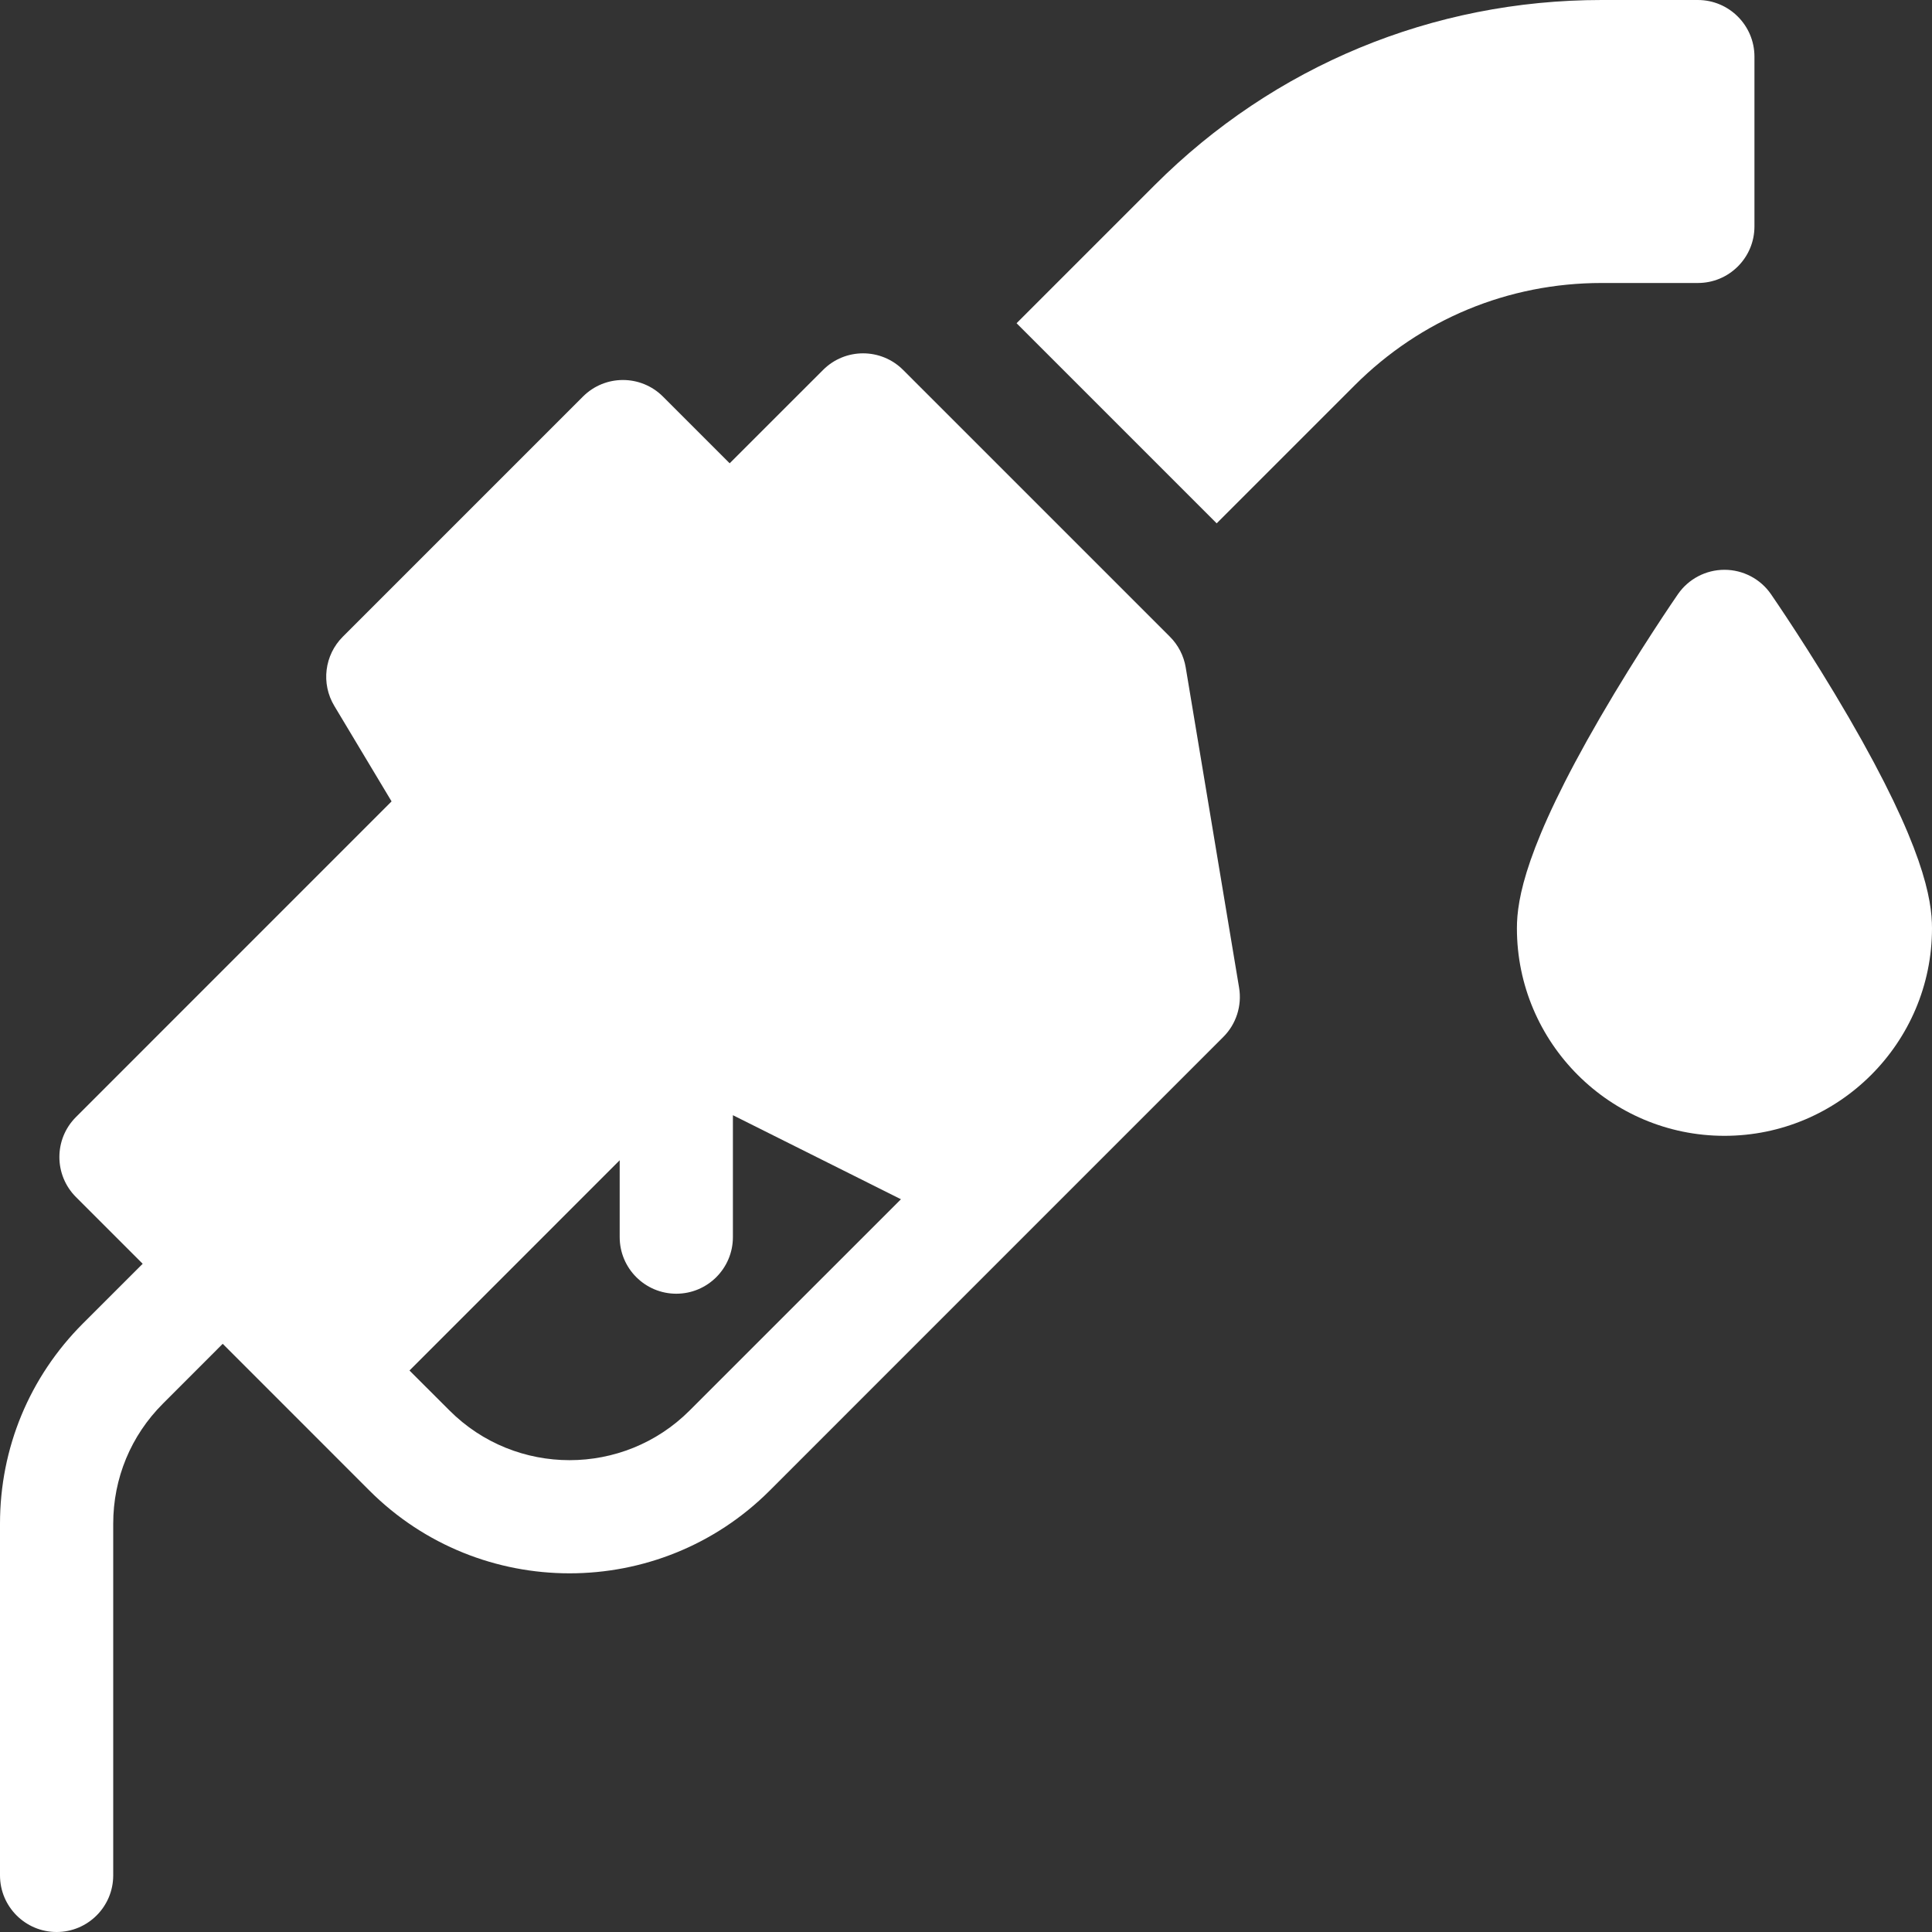 <svg width="40" height="40" viewBox="0 0 40 40" fill="none" xmlns="http://www.w3.org/2000/svg">
<rect x="0" y="0" width="40" height="40" fill="#333333" stroke="none"/>
<g clip-path="url(#clip0_10568_122136)">
<g clip-path="url(#clip1_10568_122136)">
<path d="M24.549 13.819C24.509 13.578 24.395 13.356 24.222 13.183L18.698 7.659C18.24 7.201 17.498 7.201 17.041 7.659L15.107 9.592L13.726 8.211C13.268 7.753 12.526 7.753 12.069 8.211L7.097 13.183C6.717 13.563 6.644 14.153 6.921 14.614L8.107 16.592L1.573 23.127C1.115 23.584 1.115 24.326 1.573 24.784L2.954 26.165L1.716 27.402C0.61 28.509 0 29.98 0 31.546V38.828C0 39.475 0.525 40 1.172 40C1.819 40 2.344 39.475 2.344 38.828V31.546C2.344 30.607 2.709 29.724 3.374 29.06L4.611 27.822L7.649 30.861C9.934 33.145 13.651 33.145 15.936 30.861L25.327 21.469C25.595 21.202 25.716 20.821 25.654 20.448L24.549 13.819ZM14.278 29.203C12.908 30.574 10.677 30.574 9.307 29.203L8.478 28.375L12.83 24.022V25.613C12.83 26.26 13.355 26.785 14.002 26.785C14.649 26.785 15.174 26.26 15.174 25.613V23.089L18.653 24.829L14.278 29.203Z" fill="white"/>
<path d="M38.279 14.858C37.484 13.488 36.7 12.351 36.667 12.303C36.449 11.986 36.088 11.797 35.703 11.797C35.318 11.797 34.958 11.986 34.739 12.303C34.706 12.351 33.922 13.488 33.127 14.858C31.585 17.517 31.406 18.62 31.406 19.219C31.406 21.588 33.334 23.516 35.703 23.516C38.072 23.516 40 21.588 40 19.219C40 18.62 39.822 17.517 38.279 14.858Z" fill="white"/>
<path d="M35.152 5.859C35.465 5.859 35.759 5.737 35.981 5.516C36.202 5.294 36.324 5 36.324 4.687V1.172C36.324 0.526 35.798 0 35.152 7.81385e-05L33.16 1.34498e-08C29.664 -0 26.378 1.361 23.906 3.833L21.047 6.692L25.19 10.835L28.049 7.976C29.414 6.611 31.229 5.859 33.159 5.859L35.152 5.859Z" fill="white"/>
</g>
</g>
<defs>
<clipPath id="clip0_10568_122136">
<rect width="40" height="40" fill="white"/>
</clipPath>
<clipPath id="clip1_10568_122136">
<rect width="40" height="40" fill="white"/>
</clipPath>
</defs>
</svg>

